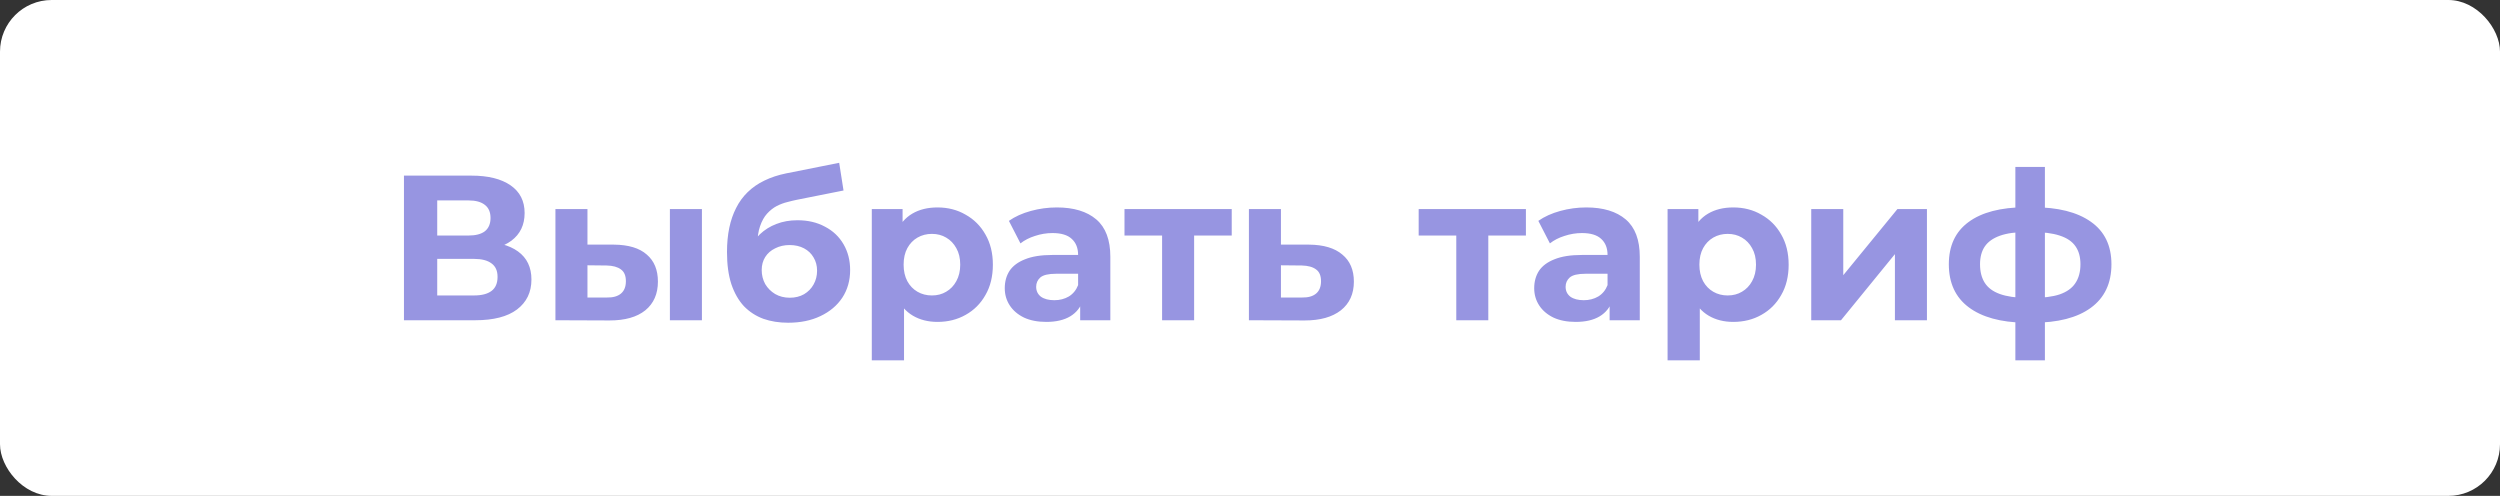 <?xml version="1.0" encoding="UTF-8"?> <svg xmlns="http://www.w3.org/2000/svg" width="242" height="48" viewBox="0 0 242 48" fill="none"><rect x="0" y="0" width="242" height="48" fill="#333333" stroke="none"/><rect width="242" height="48" rx="5" fill="white"></rect><path d="M39.103 31V17H45.623C47.25 17 48.517 17.313 49.423 17.94C50.33 18.567 50.783 19.46 50.783 20.62C50.783 21.767 50.357 22.66 49.503 23.3C48.65 23.927 47.517 24.24 46.103 24.24L46.483 23.4C48.057 23.4 49.277 23.713 50.143 24.34C51.01 24.967 51.443 25.873 51.443 27.06C51.443 28.287 50.977 29.253 50.043 29.96C49.123 30.653 47.777 31 46.003 31H39.103ZM42.323 28.6H45.883C46.63 28.6 47.197 28.453 47.583 28.16C47.97 27.867 48.163 27.413 48.163 26.8C48.163 26.213 47.97 25.78 47.583 25.5C47.197 25.207 46.63 25.06 45.883 25.06H42.323V28.6ZM42.323 22.8H45.343C46.05 22.8 46.583 22.66 46.943 22.38C47.303 22.087 47.483 21.66 47.483 21.1C47.483 20.54 47.303 20.12 46.943 19.84C46.583 19.547 46.05 19.4 45.343 19.4H42.323V22.8ZM64.846 31V20.24H67.946V31H64.846ZM59.426 23.68C60.839 23.693 61.899 24.013 62.606 24.64C63.326 25.253 63.686 26.127 63.686 27.26C63.686 28.447 63.279 29.373 62.466 30.04C61.652 30.693 60.499 31.02 59.006 31.02L53.766 31V20.24H56.866V23.68H59.426ZM58.726 28.8C59.326 28.813 59.786 28.687 60.106 28.42C60.426 28.153 60.586 27.753 60.586 27.22C60.586 26.687 60.426 26.307 60.106 26.08C59.786 25.84 59.326 25.713 58.726 25.7L56.866 25.68V28.8H58.726ZM76.293 31.24C75.413 31.24 74.613 31.113 73.893 30.86C73.173 30.593 72.546 30.187 72.013 29.64C71.493 29.08 71.087 28.367 70.793 27.5C70.513 26.633 70.373 25.6 70.373 24.4C70.373 23.547 70.447 22.767 70.593 22.06C70.74 21.353 70.96 20.713 71.253 20.14C71.546 19.553 71.92 19.04 72.373 18.6C72.84 18.147 73.38 17.773 73.993 17.48C74.62 17.173 75.326 16.94 76.113 16.78L81.233 15.76L81.653 18.44L77.133 19.34C76.867 19.393 76.56 19.467 76.213 19.56C75.88 19.64 75.54 19.767 75.193 19.94C74.86 20.113 74.546 20.36 74.253 20.68C73.973 20.987 73.746 21.393 73.573 21.9C73.4 22.393 73.313 23.007 73.313 23.74C73.313 23.967 73.32 24.14 73.333 24.26C73.36 24.38 73.38 24.507 73.393 24.64C73.42 24.773 73.433 24.98 73.433 25.26L72.433 24.28C72.727 23.653 73.1 23.12 73.553 22.68C74.02 22.24 74.553 21.907 75.153 21.68C75.766 21.44 76.447 21.32 77.193 21.32C78.207 21.32 79.093 21.527 79.853 21.94C80.626 22.34 81.227 22.907 81.653 23.64C82.08 24.373 82.293 25.207 82.293 26.14C82.293 27.153 82.04 28.047 81.533 28.82C81.026 29.58 80.32 30.173 79.413 30.6C78.52 31.027 77.48 31.24 76.293 31.24ZM76.453 28.82C76.973 28.82 77.433 28.707 77.833 28.48C78.233 28.24 78.54 27.927 78.753 27.54C78.98 27.14 79.093 26.693 79.093 26.2C79.093 25.72 78.98 25.293 78.753 24.92C78.54 24.547 78.233 24.253 77.833 24.04C77.433 23.827 76.966 23.72 76.433 23.72C75.913 23.72 75.447 23.827 75.033 24.04C74.62 24.24 74.3 24.52 74.073 24.88C73.847 25.24 73.733 25.66 73.733 26.14C73.733 26.633 73.847 27.087 74.073 27.5C74.313 27.9 74.633 28.22 75.033 28.46C75.447 28.7 75.92 28.82 76.453 28.82ZM90.75 31.16C89.844 31.16 89.05 30.96 88.37 30.56C87.69 30.16 87.157 29.553 86.77 28.74C86.397 27.913 86.21 26.873 86.21 25.62C86.21 24.353 86.39 23.313 86.75 22.5C87.11 21.687 87.63 21.08 88.31 20.68C88.99 20.28 89.803 20.08 90.75 20.08C91.763 20.08 92.67 20.313 93.47 20.78C94.284 21.233 94.924 21.873 95.39 22.7C95.87 23.527 96.11 24.5 96.11 25.62C96.11 26.753 95.87 27.733 95.39 28.56C94.924 29.387 94.284 30.027 93.47 30.48C92.67 30.933 91.763 31.16 90.75 31.16ZM84.39 34.88V20.24H87.37V22.44L87.31 25.64L87.51 28.82V34.88H84.39ZM90.21 28.6C90.73 28.6 91.19 28.48 91.59 28.24C92.004 28 92.33 27.66 92.57 27.22C92.823 26.767 92.95 26.233 92.95 25.62C92.95 24.993 92.823 24.46 92.57 24.02C92.33 23.58 92.004 23.24 91.59 23C91.19 22.76 90.73 22.64 90.21 22.64C89.69 22.64 89.224 22.76 88.81 23C88.397 23.24 88.07 23.58 87.83 24.02C87.59 24.46 87.47 24.993 87.47 25.62C87.47 26.233 87.59 26.767 87.83 27.22C88.07 27.66 88.397 28 88.81 28.24C89.224 28.48 89.69 28.6 90.21 28.6ZM104.561 31V28.9L104.361 28.44V24.68C104.361 24.013 104.154 23.493 103.741 23.12C103.341 22.747 102.721 22.56 101.881 22.56C101.308 22.56 100.741 22.653 100.181 22.84C99.634 23.013 99.168 23.253 98.781 23.56L97.661 21.38C98.248 20.967 98.954 20.647 99.781 20.42C100.608 20.193 101.448 20.08 102.301 20.08C103.941 20.08 105.214 20.467 106.121 21.24C107.028 22.013 107.481 23.22 107.481 24.86V31H104.561ZM101.281 31.16C100.441 31.16 99.721 31.02 99.121 30.74C98.521 30.447 98.061 30.053 97.741 29.56C97.421 29.067 97.261 28.513 97.261 27.9C97.261 27.26 97.414 26.7 97.721 26.22C98.041 25.74 98.541 25.367 99.221 25.1C99.901 24.82 100.788 24.68 101.881 24.68H104.741V26.5H102.221C101.488 26.5 100.981 26.62 100.701 26.86C100.434 27.1 100.301 27.4 100.301 27.76C100.301 28.16 100.454 28.48 100.761 28.72C101.081 28.947 101.514 29.06 102.061 29.06C102.581 29.06 103.048 28.94 103.461 28.7C103.874 28.447 104.174 28.08 104.361 27.6L104.841 29.04C104.614 29.733 104.201 30.26 103.601 30.62C103.001 30.98 102.228 31.16 101.281 31.16ZM112.491 31V22.08L113.191 22.8H108.851V20.24H119.231V22.8H114.891L115.591 22.08V31H112.491ZM126.715 23.68C128.128 23.693 129.201 24.013 129.935 24.64C130.681 25.253 131.055 26.127 131.055 27.26C131.055 28.447 130.635 29.373 129.795 30.04C128.955 30.693 127.788 31.02 126.295 31.02L120.895 31V20.24H123.995V23.68H126.715ZM126.015 28.8C126.615 28.813 127.075 28.687 127.395 28.42C127.715 28.153 127.875 27.753 127.875 27.22C127.875 26.687 127.715 26.307 127.395 26.08C127.075 25.84 126.615 25.713 126.015 25.7L123.995 25.68V28.8H126.015ZM140.968 31V22.08L141.668 22.8H137.328V20.24H147.708V22.8H143.368L144.068 22.08V31H140.968ZM155.811 31V28.9L155.611 28.44V24.68C155.611 24.013 155.404 23.493 154.991 23.12C154.591 22.747 153.971 22.56 153.131 22.56C152.558 22.56 151.991 22.653 151.431 22.84C150.884 23.013 150.418 23.253 150.031 23.56L148.911 21.38C149.498 20.967 150.204 20.647 151.031 20.42C151.858 20.193 152.698 20.08 153.551 20.08C155.191 20.08 156.464 20.467 157.371 21.24C158.278 22.013 158.731 23.22 158.731 24.86V31H155.811ZM152.531 31.16C151.691 31.16 150.971 31.02 150.371 30.74C149.771 30.447 149.311 30.053 148.991 29.56C148.671 29.067 148.511 28.513 148.511 27.9C148.511 27.26 148.664 26.7 148.971 26.22C149.291 25.74 149.791 25.367 150.471 25.1C151.151 24.82 152.038 24.68 153.131 24.68H155.991V26.5H153.471C152.738 26.5 152.231 26.62 151.951 26.86C151.684 27.1 151.551 27.4 151.551 27.76C151.551 28.16 151.704 28.48 152.011 28.72C152.331 28.947 152.764 29.06 153.311 29.06C153.831 29.06 154.298 28.94 154.711 28.7C155.124 28.447 155.424 28.08 155.611 27.6L156.091 29.04C155.864 29.733 155.451 30.26 154.851 30.62C154.251 30.98 153.478 31.16 152.531 31.16ZM167.781 31.16C166.875 31.16 166.081 30.96 165.401 30.56C164.721 30.16 164.188 29.553 163.801 28.74C163.428 27.913 163.241 26.873 163.241 25.62C163.241 24.353 163.421 23.313 163.781 22.5C164.141 21.687 164.661 21.08 165.341 20.68C166.021 20.28 166.835 20.08 167.781 20.08C168.795 20.08 169.701 20.313 170.501 20.78C171.315 21.233 171.955 21.873 172.421 22.7C172.901 23.527 173.141 24.5 173.141 25.62C173.141 26.753 172.901 27.733 172.421 28.56C171.955 29.387 171.315 30.027 170.501 30.48C169.701 30.933 168.795 31.16 167.781 31.16ZM161.421 34.88V20.24H164.401V22.44L164.341 25.64L164.541 28.82V34.88H161.421ZM167.241 28.6C167.761 28.6 168.221 28.48 168.621 28.24C169.035 28 169.361 27.66 169.601 27.22C169.855 26.767 169.981 26.233 169.981 25.62C169.981 24.993 169.855 24.46 169.601 24.02C169.361 23.58 169.035 23.24 168.621 23C168.221 22.76 167.761 22.64 167.241 22.64C166.721 22.64 166.255 22.76 165.841 23C165.428 23.24 165.101 23.58 164.861 24.02C164.621 24.46 164.501 24.993 164.501 25.62C164.501 26.233 164.621 26.767 164.861 27.22C165.101 27.66 165.428 28 165.841 28.24C166.255 28.48 166.721 28.6 167.241 28.6ZM175.328 31V20.24H178.428V26.64L183.668 20.24H186.528V31H183.428V24.6L178.208 31H175.328ZM196.767 31.24C196.741 31.24 196.667 31.24 196.547 31.24C196.427 31.24 196.314 31.24 196.207 31.24C196.101 31.24 196.027 31.24 195.987 31.24C193.654 31.2 191.847 30.7 190.567 29.74C189.287 28.78 188.647 27.393 188.647 25.58C188.647 23.793 189.281 22.433 190.547 21.5C191.827 20.553 193.661 20.073 196.047 20.06C196.074 20.06 196.141 20.06 196.247 20.06C196.367 20.06 196.481 20.06 196.587 20.06C196.694 20.06 196.761 20.06 196.787 20.06C199.201 20.06 201.067 20.527 202.387 21.46C203.721 22.393 204.387 23.767 204.387 25.58C204.387 27.42 203.721 28.827 202.387 29.8C201.067 30.76 199.194 31.24 196.767 31.24ZM196.667 28.84C197.774 28.84 198.674 28.727 199.367 28.5C200.061 28.26 200.567 27.9 200.887 27.42C201.221 26.927 201.387 26.313 201.387 25.58C201.387 24.873 201.227 24.293 200.907 23.84C200.587 23.373 200.074 23.027 199.367 22.8C198.674 22.573 197.774 22.46 196.667 22.46C196.627 22.46 196.547 22.46 196.427 22.46C196.307 22.46 196.227 22.46 196.187 22.46C195.121 22.46 194.254 22.58 193.587 22.82C192.921 23.06 192.434 23.407 192.127 23.86C191.821 24.313 191.667 24.887 191.667 25.58C191.667 26.3 191.821 26.9 192.127 27.38C192.434 27.86 192.921 28.22 193.587 28.46C194.254 28.7 195.121 28.827 196.187 28.84C196.227 28.84 196.307 28.84 196.427 28.84C196.547 28.84 196.627 28.84 196.667 28.84ZM195.087 34.88V16.16H197.947V34.88H195.087Z" fill="#9795E1"></path></svg> 